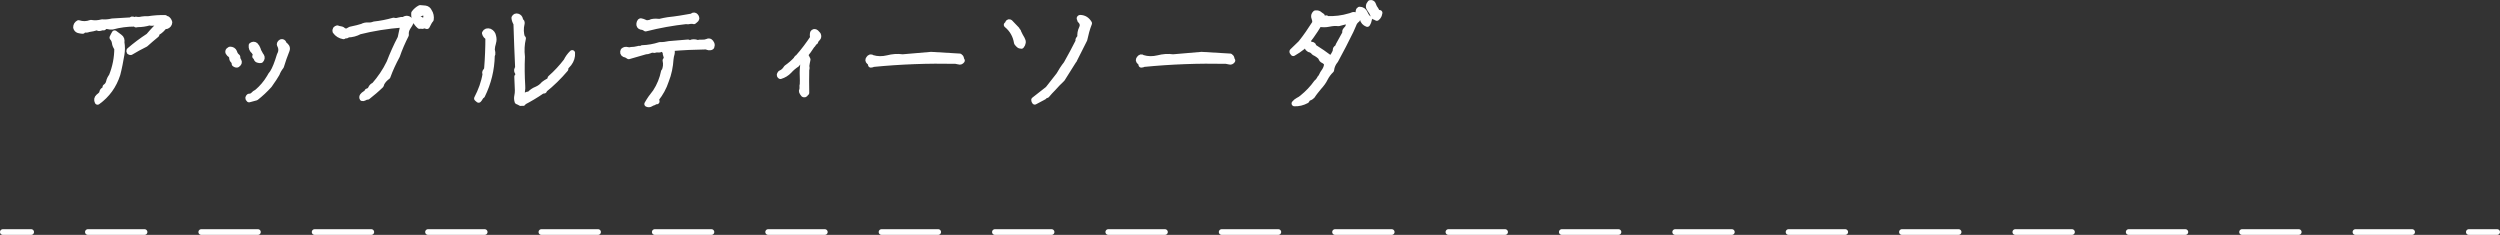 <?xml version="1.0" encoding="UTF-8"?>
<svg id="_レイヤー_2" data-name="レイヤー 2" xmlns="http://www.w3.org/2000/svg" viewBox="0 0 441 41.43">
  <rect x="0" y="0" width="441" height="41.43" fill="#333333" stroke="none"/>
  <defs>
    <style>
      .cls-1 {
        fill: #fff;
      }

      .cls-1, .cls-2, .cls-3 {
        stroke: #fff;
        stroke-linejoin: round;
      }

      .cls-2, .cls-3 {
        fill: none;
        stroke-linecap: round;
      }

      .cls-3 {
        stroke-dasharray: 0 0 10 10;
      }
    </style>
  </defs>
  <g id="_編集" data-name="編集">
    <g>
      <path class="cls-1" d="M14.58,5.46c-.25-.03-.5-.05-.72-.12-.23-.08-.38-.23-.45-.5,0-.38.15-.6.45-.78.7.23,1.42.23,2.17-.05.67.12,1.33.08,1.97-.1.6.05,1.17,0,1.8-.15l3.37-.2c.05-.18.17-.18.35-.1.15.1.3.1.45-.02.33.07.7.07,1.08-.03.35-.05.72-.08,1.1-.05.97-.15,1.97-.23,2.97-.2.03.05.08.1.15.12s.12.05.2.05c.2.12.35.35.42.62-.03.35-.23.55-.53.67h-.35c-.35.45-.72.83-1.2,1.1-.15.08-.23.23-.2.4-.65.52-1.3,1.1-1.95,1.67-.9.45-1.75.9-2.6,1.42-.1,0-.17-.02-.23-.07-.05-.08-.05-.15-.02-.23,1.07-.92,2.2-1.77,3.4-2.55.35-.42.75-.85,1.12-1.25.33-.3.62-.62.88-.97-.3-.15-.62-.2-.92-.15-.33.08-.65.08-.95,0-.67.2-1.35.3-2.05.3l-.3.05c.02-.05.02-.1,0-.15-.08-.03-.12-.03-.2,0-1.38,0-2.67.17-3.97.52-.28.03-.55,0-.8-.07-.28-.08-.53,0-.73.22-.2-.03-.38,0-.57.08-.23.08-.4.05-.58-.12-.5.17-1.02.27-1.55.35-.17.1-.45.12-.8.08l-.22.2ZM17.35,17.09c.27-.2.5-.42.67-.65-.03-.25.08-.45.27-.55.2-.12.3-.32.3-.55.33-.22.53-.52.62-.9.08-.38.25-.7.48-1,.65-1.6.97-3.25.97-4.92-.23-.3-.38-.62-.42-.97-.05-.35-.18-.65-.42-.92.12-.25.25-.52.4-.77.28.22.58.45.9.67.3.2.4.52.33.95.12.7.12,1.4,0,2.12-.2,1.17-.42,2.35-.72,3.5-.65,2.02-1.82,3.65-3.52,4.87-.17-.35-.12-.65.15-.88Z"/>
      <path class="cls-1" d="M41.9,10.11c-.03.08-.03.15,0,.23.05.12.12.3.22.45.1.2.03.38-.2.55-.07.1-.17.12-.27.08-.1-.03-.17-.08-.28-.15,0-.22-.08-.42-.22-.57-.17-.15-.25-.35-.22-.6-.08-.25-.23-.45-.48-.6-.32-.32-.27-.57.12-.77.38,0,.62.15.75.45.1.32.22.55.45.75.1.05.15.12.12.2ZM50.17,7.86c.15.1.28.25.4.42.1.17.1.35.02.57-.38.92-.7,1.88-1,2.85-.33.42-.6.88-.75,1.3-.23.42-.67,1.08-1.33,2.02-.75.83-1.52,1.55-2.35,2.2l-1.23.33c-.12-.1-.17-.2-.15-.3.02-.08.08-.15.15-.22.3,0,.55-.1.73-.28.17-.2.4-.38.67-.5.9-.75,1.62-1.62,2.22-2.62.15-.28.3-.55.53-.8.42-.65.83-1.7,1.25-3.1.35-.62.35-1.25,0-1.87,0-.12.02-.23.1-.3.08-.05.12-.1.2-.15.2-.05.3.03.38.17l.05.15.1.12ZM45,9.96c.1-.23.12-.4.05-.53-.08-.12-.18-.25-.25-.38-.33-.27-.48-.6-.43-1.05.25-.17.45-.2.68-.02.2.22.35.45.42.67.07.27.17.5.32.72.08.17.17.35.33.55.12.22.1.45-.12.7-.17.02-.33.02-.5-.05-.17-.05-.25-.17-.27-.37v-.25h-.23Z"/>
      <path class="cls-1" d="M61.79,5.21c.97-.2,1.67-.38,2.12-.53.3-.17.67-.25,1.05-.22.35.03.7-.03,1.05-.17,1.15-.12,2.3-.35,3.42-.67.28.08.58.08.9-.03.27-.08.57-.12.9-.1.17-.15.38-.23.62-.2s.4.15.47.42h.25c-.17.4-.4.78-.65,1.15-.25.4-.35.83-.3,1.3-.6,1.2-1.15,2.42-1.57,3.67-.65,1.2-1.22,2.42-1.67,3.67-.45.33-.82.72-1.07,1.2l-.1.33c-.77.75-1.57,1.42-2.37,2.05-.22,0-.42.08-.62.2-.1.05-.2.07-.3.05-.08-.12-.05-.28.03-.4.12-.15.27-.3.45-.4.17-.08.33-.23.4-.42.3-.08.5-.23.62-.5.12-.28.32-.47.6-.58,1.05-1.2,1.95-2.52,2.65-3.97.57-1.47,1.22-2.95,1.97-4.37.17-.8.32-1.58.5-2.35-2.88.22-5.45.65-7.72,1.22-.65.35-1.32.53-2.1.55-.1.15-.22.2-.42.15-.15-.03-.25.02-.3.15-.6-.1-1.1-.4-1.45-.9-.03-.1-.03-.22.05-.35.08-.1.17-.15.3-.18.17.08.38.12.58.15.22.03.4.12.52.33l.6.08.6-.33ZM74.76,4.44c-.08.12-.17.18-.33.15-.17-.03-.3-.03-.42,0-.7-.6-1.02-1.35-.97-2.27.3-.4.65-.7,1.07-.92.3.03.58.05.9.08.32.05.55.22.7.55.28.42.38.92.3,1.42-.2.2-.42.6-.7,1.17l-.55-.18ZM73.66,3.11c.02.17.12.27.3.33.17-.05.32-.03.4.17s.2.25.38.17c.38-.33.5-.7.42-1.17-.17-.3-.4-.42-.67-.35-.3.08-.55.2-.77.38-.08.15-.08.3-.05.47Z"/>
      <path class="cls-1" d="M87,7.56c-.12.37-.2.77-.22,1.17.02.17.05.35.1.55.03.2,0,.35-.1.52-.05,2.47-.62,4.82-1.72,7.05-.15.08-.25.2-.33.35-.08.17-.2.3-.3.42l-.3-.25c.72-1.38,1.25-2.8,1.5-4.35-.12-.18-.1-.3.05-.48.12-.12.2-.3.22-.47.15-1.82.22-3.67.22-5.52-.32-.12-.52-.38-.6-.7.17-.35.47-.42.85-.3.35.17.58.45.65.88.1.38.1.77-.03,1.12ZM97.09,13.79c1.05-.92,1.97-1.92,2.8-3,.25-.52.6-1.02,1.05-1.45.05.65-.15,1.3-.57,1.85-.12.15-.28.3-.4.45-.15.12-.22.33-.22.55-1.15,1.35-2.4,2.58-3.77,3.67.05.1.03.15-.08.15-.07-.02-.17,0-.27.03-1.1.77-2.22,1.42-3.37,2.02v.12l-.12-.2c-.12.23-.25.28-.4.15-.17-.12-.32-.17-.47-.23-.1-.32-.12-.65-.05-.97.08-.32.1-.67.1-1-.02-.8-.05-1.6-.1-2.4.22-.23.25-.5.08-.78-.18-.25-.15-.52.07-.75-.12-2.6-.22-5.22-.3-7.85-.2-.33-.32-.65-.35-1,.12-.25.33-.33.58-.25s.4.25.45.5c-.1.15-.07.25.1.33.17.05.22.17.2.38-.22.9-.2,1.8.1,2.65h.12c-.25,1.05-.3,2.15-.17,3.27-.08,1.67-.05,3.4.05,5.12.02.28.02.58-.03.83-.08.3-.02.6.15.87.2.08.4.05.55-.07.17-.12.35-.15.55-.12.38-.4.77-.7,1.3-.9.47-.2.9-.5,1.25-.92.18-.15.53-.38,1.03-.65l.17-.4Z"/>
      <path class="cls-1" d="M112.94,8.59c.12,0,.25,0,.35-.12,1.05-.03,2.1-.22,3.12-.55.55.02,1.07-.05,1.62-.17,1.12-.08,2.25-.17,3.35-.28.08.1.17.12.3.1.12,0,.25-.03.35-.1.35-.08.67-.05,1,.1.27-.08.55-.1.88-.08.32.02.6-.03.9-.15.15-.08.3-.08.42,0,.12.1.25.23.3.38.08.17.05.38-.02.55-.12.1-.28.12-.45.1-.17-.03-.33-.08-.45-.15-2.1.03-4.17.12-6.25.3.17.28.22.6.15.92-.1.33-.17.67-.2,1-.08,1.3-.33,2.57-.83,3.82-.38,1.17-.97,2.22-1.72,3.17l.08.47-.1-.17-.4.35c-.22.05-.4.12-.58.25-.2.12-.4.12-.6.02.42-.75.92-1.45,1.47-2.12.72-1.1,1.22-2.33,1.47-3.6h.08c.28-.67.35-1.32.2-1.97.2-.22.25-.47.15-.75-.1-.27-.15-.5-.15-.77-.1-.12-.2-.22-.28-.35-.12-.12-.25-.17-.4-.15-.2.1-.42.15-.62.12-.22-.02-.45,0-.65.08-.3-.08-.55-.05-.8.08-.27.12-.52.17-.77.17-1,.3-1.97.57-2.95.85-.22-.17-.47-.3-.75-.35-.27-.12-.33-.35-.2-.65.2-.17.42-.22.67-.15.25.07.48.07.7,0,.4,0,.77-.05,1.15-.15.12-.05.28-.08.45-.05ZM121.11,3.74c-2.45.27-4.87.7-7.22,1.3-.23-.18-.5-.28-.78-.3-.27-.07-.4-.27-.35-.57.03-.1.05-.2.08-.28.02-.07.1-.15.17-.17.25.05.5.12.75.25.22.12.45.12.72.05.05.1.12.1.22,0,.08-.1.2-.15.33-.17.42-.08.88-.08,1.32-.02.5-.12.98-.23,1.47-.3,1.42-.15,2.85-.38,4.3-.65.12-.17.27-.22.47-.12.17.12.27.28.27.5-.02.12-.07.17-.17.25-.1.08-.2.17-.3.25-.2-.08-.55-.08-1,.02l-.3-.02Z"/>
      <path class="cls-1" d="M140.56,11.34c-.5.33-.95.7-1.35,1.15-.42.45-.95.77-1.55.95-.12-.08-.18-.2-.1-.35.05-.08.1-.12.12-.17.48-.2.8-.53,1.05-.95.65-.45,1.25-.97,1.75-1.52,0-.08.05-.17.15-.25.1-.03.17-.08.2-.15.95-1.07,1.8-2.22,2.6-3.42-.1-.25-.1-.55-.03-.83.12-.22.33-.25.55-.07.12.12.23.25.35.38.12.27.1.47-.08.65-.2.17-.33.38-.4.62-.15.08-.25.17-.32.3-.08.15-.15.27-.3.38-.37.6-.8,1.17-1.2,1.67.17.17.35.45.47.77-.1.4-.15.8-.22,1.2.08.17.08.37,0,.6-.03,1.35-.03,2.7,0,4.07-.08.02-.12.07-.15.15-.07.15-.2.2-.35.12-.08-.08-.12-.17-.2-.27-.08-.1-.12-.23-.12-.35.08-.15.12-.35.1-.57-.03-.23,0-.42.05-.6.02-.45.02-.9,0-1.3-.05-.9,0-1.83.17-2.67-.08-.2-.17-.4-.3-.55l-.47.45-.43.57Z"/>
      <path class="cls-1" d="M169.29,9.96c.12.07.22.17.25.32.02.15.07.3.15.4-.15.2-.33.27-.52.2-.23-.05-.42-.1-.6-.12-4.85-.1-9.72.07-14.55.55-.12.07-.25.12-.4.12-.02-.23-.12-.42-.32-.55-.2-.18-.2-.35-.03-.55.08-.12.17-.2.28-.23.12-.02.22,0,.32.1.9.27,1.78.27,2.7.05.88-.23,1.75-.3,2.65-.17l5.02-.43,5.05.3Z"/>
      <path class="cls-1" d="M179.38,5.21c-.03.12,0,.2.12.25s.17.15.17.27c.17.38.38.78.62,1.17.25.42.2.8-.12,1.2-.17,0-.35-.05-.47-.18-.12-.12-.25-.25-.33-.37-.2-1.28-.8-2.35-1.8-3.17.12-.08.2-.17.25-.35.08-.15.2-.17.35-.08.4.42.8.83,1.2,1.25ZM186.78,13.26c.4-.7.82-1.38,1.32-2,.75-1.32,1.47-2.67,2.15-4.02-.08-.12-.05-.25.05-.38.08-.1.17-.2.25-.33-.05-.5.03-1.05.28-1.55.25-.52.15-1-.3-1.42,0-.1-.03-.18-.08-.25-.05-.08-.03-.15.1-.18.7.03,1.2.35,1.58.98-.38.95-.62,1.9-.83,2.87-.58,1.12-1.12,2.25-1.7,3.37-.05.17-.15.33-.28.47-.67,1.05-1.3,2.08-1.95,3.1-.58.52-1.08,1.08-1.6,1.65-.4.38-.75.8-1.12,1.22-.12-.05-.2-.05-.27.03-.05.08-.12.15-.2.25l-1.65.88c-.08-.1-.12-.2-.12-.33l2.45-1.92,1.92-2.45Z"/>
      <path class="cls-1" d="M217,9.96c.12.07.22.17.25.32.02.15.07.3.15.4-.15.2-.33.27-.52.2-.23-.05-.42-.1-.6-.12-4.85-.1-9.72.07-14.55.55-.12.07-.25.12-.4.12-.02-.23-.12-.42-.32-.55-.2-.18-.2-.35-.03-.55.08-.12.17-.2.28-.23.12-.02.22,0,.32.1.9.27,1.78.27,2.7.05.88-.23,1.75-.3,2.65-.17l5.02-.43,5.05.3Z"/>
      <path class="cls-1" d="M239.42,3.44c-.33.25-.55.55-.67.92-.15.35-.3.72-.47,1.07-.85,1.75-1.75,3.47-2.7,5.22-.42.5-.67,1.05-.75,1.72-.42.4-.8.9-1.08,1.45-.27.57-.65,1.05-1.07,1.52-.42.52-.85,1.02-1.2,1.57-.15.15-.32.28-.55.35-.22.07-.35.25-.45.47-.7.38-1.4.55-2.15.52.17-.22.4-.4.67-.55.27-.12.52-.3.72-.47.95-.77,1.82-1.67,2.52-2.67.17-.12.32-.3.45-.5.08-.2.2-.35.35-.5.17-.4.4-.8.67-1.15.22-.38.35-.75.35-1.2-.15-.22-.33-.4-.58-.53-.25-.1-.4-.27-.45-.55-.35-.38-.75-.65-1.22-.87-.2-.28-.48-.48-.85-.55-.37-.2-.42-.48-.15-.85l.15-.2c.08.17.23.25.45.22.22.02.3.15.3.38,1.05.65,2.05,1.35,3.05,2.1.4-.45.7-.92.87-1.47-.07-.17,0-.33.18-.42.15-.12.25-.3.3-.5l1.2-2.17c-.08-.2-.05-.35.08-.5.12-.12.25-.27.35-.4.08-.2.15-.4.23-.58.1-.2.1-.4,0-.6-.62.08-1.22.2-1.85.4-.55-.08-1.15-.02-1.7.1-.57.12-1.15.12-1.72,0-.85,1.42-1.82,2.8-2.92,4.05-.5.4-1.08.8-1.65,1.12-.05-.05-.1-.1-.12-.15-.05-.05-.08-.1-.05-.17.52-.5,1-.97,1.5-1.45.9-1.12,1.72-2.32,2.5-3.55.05-.3,0-.6-.12-.9s-.08-.58.2-.83c.23-.02.42-.02.62.1.15.12.35.28.55.4-.07.12-.05.22.12.3.15.05.25.15.33.28.08-.05.12-.1.2-.18.1-.07.17-.02.22.1,1.35.05,2.7-.1,4-.5.17-.03.33-.1.5-.17s.33-.08.47.02c.12.1.28.28.45.53l-.08.2ZM240.77,2.34c.17.4.4.75.75,1.02-.05.3-.15.6-.33.88-.45-.18-.72-.48-.82-.92-.12-.48-.38-.8-.75-1,0-.12,0-.22.02-.35,0-.12.05-.2.18-.28.45,0,.77.22.95.65ZM243.34,2.27c-.02.35-.17.67-.47.9-.12-.08-.27-.15-.42-.2-.15-.02-.22-.12-.22-.3-.12-.35-.33-.72-.6-1.07-.27-.33-.25-.7.08-1.08.22-.05.38.03.47.2.1.2.18.4.25.6.12.15.33.47.55.9l.38.05Z"/>
    </g>
    <g>
      <line class="cls-2" x1=".5" y1="40.93" x2="5.5" y2="40.93"/>
      <line class="cls-3" x1="15.5" y1="40.93" x2="430.5" y2="40.93"/>
      <line class="cls-2" x1="435.5" y1="40.93" x2="440.5" y2="40.93"/>
    </g>
  </g>
</svg>